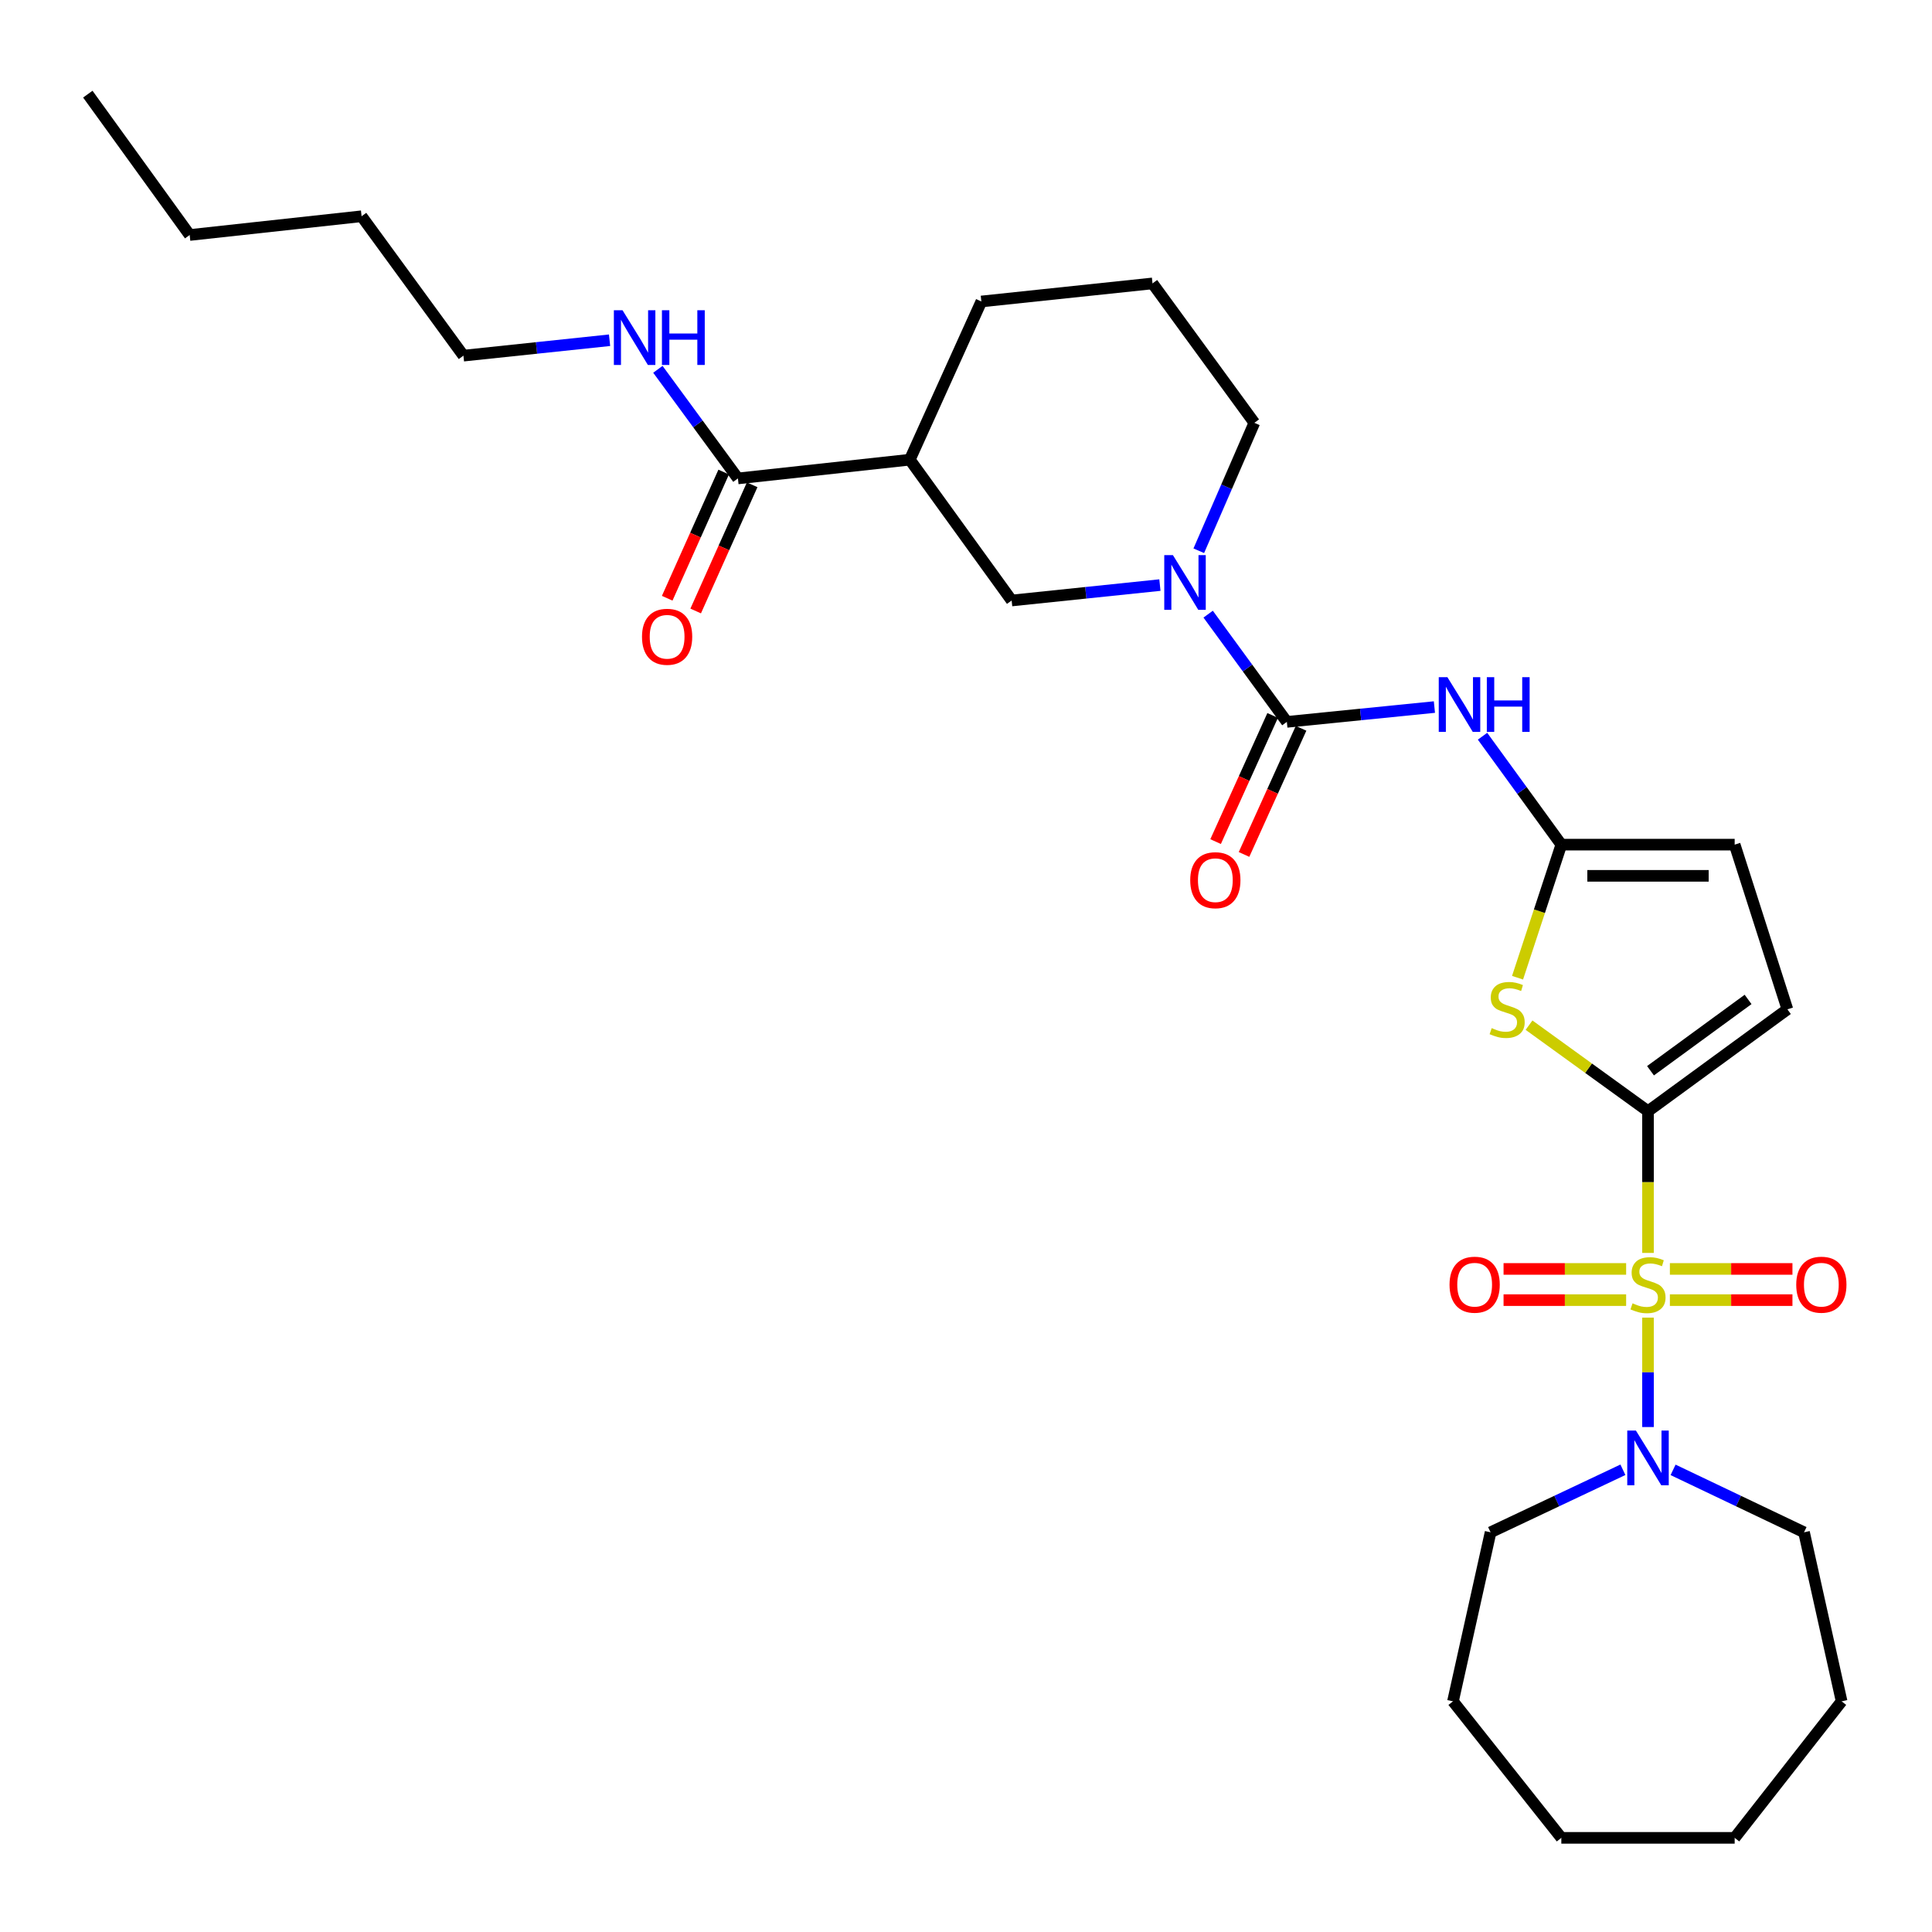 <?xml version='1.0' encoding='iso-8859-1'?>
<svg version='1.1' baseProfile='full'
              xmlns='http://www.w3.org/2000/svg'
                      xmlns:rdkit='http://www.rdkit.org/xml'
                      xmlns:xlink='http://www.w3.org/1999/xlink'
                  xml:space='preserve'
width='1000px' height='1000px' viewBox='0 0 1000 1000'>
<!-- END OF HEADER -->
<rect style='opacity:1.0;fill:#FFFFFF;stroke:none' width='1000' height='1000' x='0' y='0'> </rect>
<path class='bond-0' d='M 853.006,648.51 L 853.006,611.835' style='fill:none;fill-rule:evenodd;stroke:#CCCC00;stroke-width:6px;stroke-linecap:butt;stroke-linejoin:miter;stroke-opacity:1' />
<path class='bond-0' d='M 853.006,611.835 L 853.006,575.161' style='fill:none;fill-rule:evenodd;stroke:#000000;stroke-width:6px;stroke-linecap:butt;stroke-linejoin:miter;stroke-opacity:1' />
<path class='bond-6' d='M 853.006,681.996 L 853.006,710.316' style='fill:none;fill-rule:evenodd;stroke:#CCCC00;stroke-width:6px;stroke-linecap:butt;stroke-linejoin:miter;stroke-opacity:1' />
<path class='bond-6' d='M 853.006,710.316 L 853.006,738.636' style='fill:none;fill-rule:evenodd;stroke:#0000FF;stroke-width:6px;stroke-linecap:butt;stroke-linejoin:miter;stroke-opacity:1' />
<path class='bond-12' d='M 841.683,656.799 L 809.96,656.799' style='fill:none;fill-rule:evenodd;stroke:#CCCC00;stroke-width:6px;stroke-linecap:butt;stroke-linejoin:miter;stroke-opacity:1' />
<path class='bond-12' d='M 809.96,656.799 L 778.237,656.799' style='fill:none;fill-rule:evenodd;stroke:#FF0000;stroke-width:6px;stroke-linecap:butt;stroke-linejoin:miter;stroke-opacity:1' />
<path class='bond-12' d='M 841.683,672.947 L 809.96,672.947' style='fill:none;fill-rule:evenodd;stroke:#CCCC00;stroke-width:6px;stroke-linecap:butt;stroke-linejoin:miter;stroke-opacity:1' />
<path class='bond-12' d='M 809.96,672.947 L 778.237,672.947' style='fill:none;fill-rule:evenodd;stroke:#FF0000;stroke-width:6px;stroke-linecap:butt;stroke-linejoin:miter;stroke-opacity:1' />
<path class='bond-13' d='M 864.33,672.947 L 896.049,672.947' style='fill:none;fill-rule:evenodd;stroke:#CCCC00;stroke-width:6px;stroke-linecap:butt;stroke-linejoin:miter;stroke-opacity:1' />
<path class='bond-13' d='M 896.049,672.947 L 927.768,672.947' style='fill:none;fill-rule:evenodd;stroke:#FF0000;stroke-width:6px;stroke-linecap:butt;stroke-linejoin:miter;stroke-opacity:1' />
<path class='bond-13' d='M 864.33,656.799 L 896.049,656.799' style='fill:none;fill-rule:evenodd;stroke:#CCCC00;stroke-width:6px;stroke-linecap:butt;stroke-linejoin:miter;stroke-opacity:1' />
<path class='bond-13' d='M 896.049,656.799 L 927.768,656.799' style='fill:none;fill-rule:evenodd;stroke:#FF0000;stroke-width:6px;stroke-linecap:butt;stroke-linejoin:miter;stroke-opacity:1' />
<path class='bond-1' d='M 853.006,575.161 L 822.217,552.892' style='fill:none;fill-rule:evenodd;stroke:#000000;stroke-width:6px;stroke-linecap:butt;stroke-linejoin:miter;stroke-opacity:1' />
<path class='bond-1' d='M 822.217,552.892 L 791.427,530.622' style='fill:none;fill-rule:evenodd;stroke:#CCCC00;stroke-width:6px;stroke-linecap:butt;stroke-linejoin:miter;stroke-opacity:1' />
<path class='bond-8' d='M 853.006,575.161 L 925.153,522.428' style='fill:none;fill-rule:evenodd;stroke:#000000;stroke-width:6px;stroke-linecap:butt;stroke-linejoin:miter;stroke-opacity:1' />
<path class='bond-8' d='M 854.3,554.214 L 904.802,517.301' style='fill:none;fill-rule:evenodd;stroke:#000000;stroke-width:6px;stroke-linecap:butt;stroke-linejoin:miter;stroke-opacity:1' />
<path class='bond-3' d='M 785.481,506.065 L 796.811,471.624' style='fill:none;fill-rule:evenodd;stroke:#CCCC00;stroke-width:6px;stroke-linecap:butt;stroke-linejoin:miter;stroke-opacity:1' />
<path class='bond-3' d='M 796.811,471.624 L 808.141,437.184' style='fill:none;fill-rule:evenodd;stroke:#000000;stroke-width:6px;stroke-linecap:butt;stroke-linejoin:miter;stroke-opacity:1' />
<path class='bond-2' d='M 666.073,373.641 L 704.262,369.807' style='fill:none;fill-rule:evenodd;stroke:#000000;stroke-width:6px;stroke-linecap:butt;stroke-linejoin:miter;stroke-opacity:1' />
<path class='bond-2' d='M 704.262,369.807 L 742.45,365.973' style='fill:none;fill-rule:evenodd;stroke:#0000FF;stroke-width:6px;stroke-linecap:butt;stroke-linejoin:miter;stroke-opacity:1' />
<path class='bond-5' d='M 666.073,373.641 L 645.705,345.76' style='fill:none;fill-rule:evenodd;stroke:#000000;stroke-width:6px;stroke-linecap:butt;stroke-linejoin:miter;stroke-opacity:1' />
<path class='bond-5' d='M 645.705,345.76 L 625.336,317.879' style='fill:none;fill-rule:evenodd;stroke:#0000FF;stroke-width:6px;stroke-linecap:butt;stroke-linejoin:miter;stroke-opacity:1' />
<path class='bond-14' d='M 658.717,370.314 L 643.954,402.962' style='fill:none;fill-rule:evenodd;stroke:#000000;stroke-width:6px;stroke-linecap:butt;stroke-linejoin:miter;stroke-opacity:1' />
<path class='bond-14' d='M 643.954,402.962 L 629.192,435.61' style='fill:none;fill-rule:evenodd;stroke:#FF0000;stroke-width:6px;stroke-linecap:butt;stroke-linejoin:miter;stroke-opacity:1' />
<path class='bond-14' d='M 673.43,376.967 L 658.668,409.615' style='fill:none;fill-rule:evenodd;stroke:#000000;stroke-width:6px;stroke-linecap:butt;stroke-linejoin:miter;stroke-opacity:1' />
<path class='bond-14' d='M 658.668,409.615 L 643.906,442.263' style='fill:none;fill-rule:evenodd;stroke:#FF0000;stroke-width:6px;stroke-linecap:butt;stroke-linejoin:miter;stroke-opacity:1' />
<path class='bond-4' d='M 808.141,437.184 L 787.749,409.127' style='fill:none;fill-rule:evenodd;stroke:#000000;stroke-width:6px;stroke-linecap:butt;stroke-linejoin:miter;stroke-opacity:1' />
<path class='bond-4' d='M 787.749,409.127 L 767.357,381.071' style='fill:none;fill-rule:evenodd;stroke:#0000FF;stroke-width:6px;stroke-linecap:butt;stroke-linejoin:miter;stroke-opacity:1' />
<path class='bond-30' d='M 808.141,437.184 L 897.863,437.184' style='fill:none;fill-rule:evenodd;stroke:#000000;stroke-width:6px;stroke-linecap:butt;stroke-linejoin:miter;stroke-opacity:1' />
<path class='bond-30' d='M 821.6,453.332 L 884.404,453.332' style='fill:none;fill-rule:evenodd;stroke:#000000;stroke-width:6px;stroke-linecap:butt;stroke-linejoin:miter;stroke-opacity:1' />
<path class='bond-10' d='M 600.363,302.836 L 561.996,306.826' style='fill:none;fill-rule:evenodd;stroke:#0000FF;stroke-width:6px;stroke-linecap:butt;stroke-linejoin:miter;stroke-opacity:1' />
<path class='bond-10' d='M 561.996,306.826 L 523.629,310.815' style='fill:none;fill-rule:evenodd;stroke:#000000;stroke-width:6px;stroke-linecap:butt;stroke-linejoin:miter;stroke-opacity:1' />
<path class='bond-17' d='M 620.486,285.073 L 634.865,251.962' style='fill:none;fill-rule:evenodd;stroke:#0000FF;stroke-width:6px;stroke-linecap:butt;stroke-linejoin:miter;stroke-opacity:1' />
<path class='bond-17' d='M 634.865,251.962 L 649.244,218.851' style='fill:none;fill-rule:evenodd;stroke:#000000;stroke-width:6px;stroke-linecap:butt;stroke-linejoin:miter;stroke-opacity:1' />
<path class='bond-19' d='M 840.013,760.751 L 805.767,776.934' style='fill:none;fill-rule:evenodd;stroke:#0000FF;stroke-width:6px;stroke-linecap:butt;stroke-linejoin:miter;stroke-opacity:1' />
<path class='bond-19' d='M 805.767,776.934 L 771.521,793.116' style='fill:none;fill-rule:evenodd;stroke:#000000;stroke-width:6px;stroke-linecap:butt;stroke-linejoin:miter;stroke-opacity:1' />
<path class='bond-20' d='M 865.983,760.799 L 899.874,776.957' style='fill:none;fill-rule:evenodd;stroke:#0000FF;stroke-width:6px;stroke-linecap:butt;stroke-linejoin:miter;stroke-opacity:1' />
<path class='bond-20' d='M 899.874,776.957 L 933.765,793.116' style='fill:none;fill-rule:evenodd;stroke:#000000;stroke-width:6px;stroke-linecap:butt;stroke-linejoin:miter;stroke-opacity:1' />
<path class='bond-7' d='M 470.914,237.933 L 523.629,310.815' style='fill:none;fill-rule:evenodd;stroke:#000000;stroke-width:6px;stroke-linecap:butt;stroke-linejoin:miter;stroke-opacity:1' />
<path class='bond-9' d='M 470.914,237.933 L 381.946,247.631' style='fill:none;fill-rule:evenodd;stroke:#000000;stroke-width:6px;stroke-linecap:butt;stroke-linejoin:miter;stroke-opacity:1' />
<path class='bond-32' d='M 470.914,237.933 L 507.947,156.044' style='fill:none;fill-rule:evenodd;stroke:#000000;stroke-width:6px;stroke-linecap:butt;stroke-linejoin:miter;stroke-opacity:1' />
<path class='bond-11' d='M 925.153,522.428 L 897.863,437.184' style='fill:none;fill-rule:evenodd;stroke:#000000;stroke-width:6px;stroke-linecap:butt;stroke-linejoin:miter;stroke-opacity:1' />
<path class='bond-15' d='M 374.577,244.333 L 359.96,276.991' style='fill:none;fill-rule:evenodd;stroke:#000000;stroke-width:6px;stroke-linecap:butt;stroke-linejoin:miter;stroke-opacity:1' />
<path class='bond-15' d='M 359.96,276.991 L 345.343,309.65' style='fill:none;fill-rule:evenodd;stroke:#FF0000;stroke-width:6px;stroke-linecap:butt;stroke-linejoin:miter;stroke-opacity:1' />
<path class='bond-15' d='M 389.316,250.929 L 374.699,283.588' style='fill:none;fill-rule:evenodd;stroke:#000000;stroke-width:6px;stroke-linecap:butt;stroke-linejoin:miter;stroke-opacity:1' />
<path class='bond-15' d='M 374.699,283.588 L 360.082,316.247' style='fill:none;fill-rule:evenodd;stroke:#FF0000;stroke-width:6px;stroke-linecap:butt;stroke-linejoin:miter;stroke-opacity:1' />
<path class='bond-16' d='M 381.946,247.631 L 361.235,219.396' style='fill:none;fill-rule:evenodd;stroke:#000000;stroke-width:6px;stroke-linecap:butt;stroke-linejoin:miter;stroke-opacity:1' />
<path class='bond-16' d='M 361.235,219.396 L 340.523,191.16' style='fill:none;fill-rule:evenodd;stroke:#0000FF;stroke-width:6px;stroke-linecap:butt;stroke-linejoin:miter;stroke-opacity:1' />
<path class='bond-22' d='M 315.511,176.108 L 277.69,180.098' style='fill:none;fill-rule:evenodd;stroke:#0000FF;stroke-width:6px;stroke-linecap:butt;stroke-linejoin:miter;stroke-opacity:1' />
<path class='bond-22' d='M 277.69,180.098 L 239.87,184.088' style='fill:none;fill-rule:evenodd;stroke:#000000;stroke-width:6px;stroke-linecap:butt;stroke-linejoin:miter;stroke-opacity:1' />
<path class='bond-21' d='M 649.244,218.851 L 596.538,146.696' style='fill:none;fill-rule:evenodd;stroke:#000000;stroke-width:6px;stroke-linecap:butt;stroke-linejoin:miter;stroke-opacity:1' />
<path class='bond-18' d='M 507.947,156.044 L 596.538,146.696' style='fill:none;fill-rule:evenodd;stroke:#000000;stroke-width:6px;stroke-linecap:butt;stroke-linejoin:miter;stroke-opacity:1' />
<path class='bond-26' d='M 771.521,793.116 L 752.062,880.603' style='fill:none;fill-rule:evenodd;stroke:#000000;stroke-width:6px;stroke-linecap:butt;stroke-linejoin:miter;stroke-opacity:1' />
<path class='bond-25' d='M 933.765,793.116 L 953.215,880.603' style='fill:none;fill-rule:evenodd;stroke:#000000;stroke-width:6px;stroke-linecap:butt;stroke-linejoin:miter;stroke-opacity:1' />
<path class='bond-23' d='M 239.87,184.088 L 187.155,111.933' style='fill:none;fill-rule:evenodd;stroke:#000000;stroke-width:6px;stroke-linecap:butt;stroke-linejoin:miter;stroke-opacity:1' />
<path class='bond-24' d='M 187.155,111.933 L 98.178,121.639' style='fill:none;fill-rule:evenodd;stroke:#000000;stroke-width:6px;stroke-linecap:butt;stroke-linejoin:miter;stroke-opacity:1' />
<path class='bond-27' d='M 98.178,121.639 L 45.455,48.73' style='fill:none;fill-rule:evenodd;stroke:#000000;stroke-width:6px;stroke-linecap:butt;stroke-linejoin:miter;stroke-opacity:1' />
<path class='bond-29' d='M 953.215,880.603 L 897.863,951.27' style='fill:none;fill-rule:evenodd;stroke:#000000;stroke-width:6px;stroke-linecap:butt;stroke-linejoin:miter;stroke-opacity:1' />
<path class='bond-28' d='M 752.062,880.603 L 808.141,951.27' style='fill:none;fill-rule:evenodd;stroke:#000000;stroke-width:6px;stroke-linecap:butt;stroke-linejoin:miter;stroke-opacity:1' />
<path class='bond-31' d='M 808.141,951.27 L 897.863,951.27' style='fill:none;fill-rule:evenodd;stroke:#000000;stroke-width:6px;stroke-linecap:butt;stroke-linejoin:miter;stroke-opacity:1' />
<path  class='atom-0' d='M 845.006 674.593
Q 845.326 674.713, 846.646 675.273
Q 847.966 675.833, 849.406 676.193
Q 850.886 676.513, 852.326 676.513
Q 855.006 676.513, 856.566 675.233
Q 858.126 673.913, 858.126 671.633
Q 858.126 670.073, 857.326 669.113
Q 856.566 668.153, 855.366 667.633
Q 854.166 667.113, 852.166 666.513
Q 849.646 665.753, 848.126 665.033
Q 846.646 664.313, 845.566 662.793
Q 844.526 661.273, 844.526 658.713
Q 844.526 655.153, 846.926 652.953
Q 849.366 650.753, 854.166 650.753
Q 857.446 650.753, 861.166 652.313
L 860.246 655.393
Q 856.846 653.993, 854.286 653.993
Q 851.526 653.993, 850.006 655.153
Q 848.486 656.273, 848.526 658.233
Q 848.526 659.753, 849.286 660.673
Q 850.086 661.593, 851.206 662.113
Q 852.366 662.633, 854.286 663.233
Q 856.846 664.033, 858.366 664.833
Q 859.886 665.633, 860.966 667.273
Q 862.086 668.873, 862.086 671.633
Q 862.086 675.553, 859.446 677.673
Q 856.846 679.753, 852.486 679.753
Q 849.966 679.753, 848.046 679.193
Q 846.166 678.673, 843.926 677.753
L 845.006 674.593
' fill='#CCCC00'/>
<path  class='atom-2' d='M 772.098 532.148
Q 772.418 532.268, 773.738 532.828
Q 775.058 533.388, 776.498 533.748
Q 777.978 534.068, 779.418 534.068
Q 782.098 534.068, 783.658 532.788
Q 785.218 531.468, 785.218 529.188
Q 785.218 527.628, 784.418 526.668
Q 783.658 525.708, 782.458 525.188
Q 781.258 524.668, 779.258 524.068
Q 776.738 523.308, 775.218 522.588
Q 773.738 521.868, 772.658 520.348
Q 771.618 518.828, 771.618 516.268
Q 771.618 512.708, 774.018 510.508
Q 776.458 508.308, 781.258 508.308
Q 784.538 508.308, 788.258 509.868
L 787.338 512.948
Q 783.938 511.548, 781.378 511.548
Q 778.618 511.548, 777.098 512.708
Q 775.578 513.828, 775.618 515.788
Q 775.618 517.308, 776.378 518.228
Q 777.178 519.148, 778.298 519.668
Q 779.458 520.188, 781.378 520.788
Q 783.938 521.588, 785.458 522.388
Q 786.978 523.188, 788.058 524.828
Q 789.178 526.428, 789.178 529.188
Q 789.178 533.108, 786.538 535.228
Q 783.938 537.308, 779.578 537.308
Q 777.058 537.308, 775.138 536.748
Q 773.258 536.228, 771.018 535.308
L 772.098 532.148
' fill='#CCCC00'/>
<path  class='atom-5' d='M 749.176 350.509
L 758.456 365.509
Q 759.376 366.989, 760.856 369.669
Q 762.336 372.349, 762.416 372.509
L 762.416 350.509
L 766.176 350.509
L 766.176 378.829
L 762.296 378.829
L 752.336 362.429
Q 751.176 360.509, 749.936 358.309
Q 748.736 356.109, 748.376 355.429
L 748.376 378.829
L 744.696 378.829
L 744.696 350.509
L 749.176 350.509
' fill='#0000FF'/>
<path  class='atom-5' d='M 769.576 350.509
L 773.416 350.509
L 773.416 362.549
L 787.896 362.549
L 787.896 350.509
L 791.736 350.509
L 791.736 378.829
L 787.896 378.829
L 787.896 365.749
L 773.416 365.749
L 773.416 378.829
L 769.576 378.829
L 769.576 350.509
' fill='#0000FF'/>
<path  class='atom-6' d='M 607.099 287.325
L 616.379 302.325
Q 617.299 303.805, 618.779 306.485
Q 620.259 309.165, 620.339 309.325
L 620.339 287.325
L 624.099 287.325
L 624.099 315.645
L 620.219 315.645
L 610.259 299.245
Q 609.099 297.325, 607.859 295.125
Q 606.659 292.925, 606.299 292.245
L 606.299 315.645
L 602.619 315.645
L 602.619 287.325
L 607.099 287.325
' fill='#0000FF'/>
<path  class='atom-7' d='M 846.746 740.452
L 856.026 755.452
Q 856.946 756.932, 858.426 759.612
Q 859.906 762.292, 859.986 762.452
L 859.986 740.452
L 863.746 740.452
L 863.746 768.772
L 859.866 768.772
L 849.906 752.372
Q 848.746 750.452, 847.506 748.252
Q 846.306 746.052, 845.946 745.372
L 845.946 768.772
L 842.266 768.772
L 842.266 740.452
L 846.746 740.452
' fill='#0000FF'/>
<path  class='atom-13' d='M 750.276 664.953
Q 750.276 658.153, 753.636 654.353
Q 756.996 650.553, 763.276 650.553
Q 769.556 650.553, 772.916 654.353
Q 776.276 658.153, 776.276 664.953
Q 776.276 671.833, 772.876 675.753
Q 769.476 679.633, 763.276 679.633
Q 757.036 679.633, 753.636 675.753
Q 750.276 671.873, 750.276 664.953
M 763.276 676.433
Q 767.596 676.433, 769.916 673.553
Q 772.276 670.633, 772.276 664.953
Q 772.276 659.393, 769.916 656.593
Q 767.596 653.753, 763.276 653.753
Q 758.956 653.753, 756.596 656.553
Q 754.276 659.353, 754.276 664.953
Q 754.276 670.673, 756.596 673.553
Q 758.956 676.433, 763.276 676.433
' fill='#FF0000'/>
<path  class='atom-14' d='M 929.727 664.953
Q 929.727 658.153, 933.087 654.353
Q 936.447 650.553, 942.727 650.553
Q 949.007 650.553, 952.367 654.353
Q 955.727 658.153, 955.727 664.953
Q 955.727 671.833, 952.327 675.753
Q 948.927 679.633, 942.727 679.633
Q 936.487 679.633, 933.087 675.753
Q 929.727 671.873, 929.727 664.953
M 942.727 676.433
Q 947.047 676.433, 949.367 673.553
Q 951.727 670.633, 951.727 664.953
Q 951.727 659.393, 949.367 656.593
Q 947.047 653.753, 942.727 653.753
Q 938.407 653.753, 936.047 656.553
Q 933.727 659.353, 933.727 664.953
Q 933.727 670.673, 936.047 673.553
Q 938.407 676.433, 942.727 676.433
' fill='#FF0000'/>
<path  class='atom-15' d='M 616.058 455.583
Q 616.058 448.783, 619.418 444.983
Q 622.778 441.183, 629.058 441.183
Q 635.338 441.183, 638.698 444.983
Q 642.058 448.783, 642.058 455.583
Q 642.058 462.463, 638.658 466.383
Q 635.258 470.263, 629.058 470.263
Q 622.818 470.263, 619.418 466.383
Q 616.058 462.503, 616.058 455.583
M 629.058 467.063
Q 633.378 467.063, 635.698 464.183
Q 638.058 461.263, 638.058 455.583
Q 638.058 450.023, 635.698 447.223
Q 633.378 444.383, 629.058 444.383
Q 624.738 444.383, 622.378 447.183
Q 620.058 449.983, 620.058 455.583
Q 620.058 461.303, 622.378 464.183
Q 624.738 467.063, 629.058 467.063
' fill='#FF0000'/>
<path  class='atom-16' d='M 332.299 329.591
Q 332.299 322.791, 335.659 318.991
Q 339.019 315.191, 345.299 315.191
Q 351.579 315.191, 354.939 318.991
Q 358.299 322.791, 358.299 329.591
Q 358.299 336.471, 354.899 340.391
Q 351.499 344.271, 345.299 344.271
Q 339.059 344.271, 335.659 340.391
Q 332.299 336.511, 332.299 329.591
M 345.299 341.071
Q 349.619 341.071, 351.939 338.191
Q 354.299 335.271, 354.299 329.591
Q 354.299 324.031, 351.939 321.231
Q 349.619 318.391, 345.299 318.391
Q 340.979 318.391, 338.619 321.191
Q 336.299 323.991, 336.299 329.591
Q 336.299 335.311, 338.619 338.191
Q 340.979 341.071, 345.299 341.071
' fill='#FF0000'/>
<path  class='atom-17' d='M 322.218 160.58
L 331.498 175.58
Q 332.418 177.06, 333.898 179.74
Q 335.378 182.42, 335.458 182.58
L 335.458 160.58
L 339.218 160.58
L 339.218 188.9
L 335.338 188.9
L 325.378 172.5
Q 324.218 170.58, 322.978 168.38
Q 321.778 166.18, 321.418 165.5
L 321.418 188.9
L 317.738 188.9
L 317.738 160.58
L 322.218 160.58
' fill='#0000FF'/>
<path  class='atom-17' d='M 342.618 160.58
L 346.458 160.58
L 346.458 172.62
L 360.938 172.62
L 360.938 160.58
L 364.778 160.58
L 364.778 188.9
L 360.938 188.9
L 360.938 175.82
L 346.458 175.82
L 346.458 188.9
L 342.618 188.9
L 342.618 160.58
' fill='#0000FF'/>
</svg>
